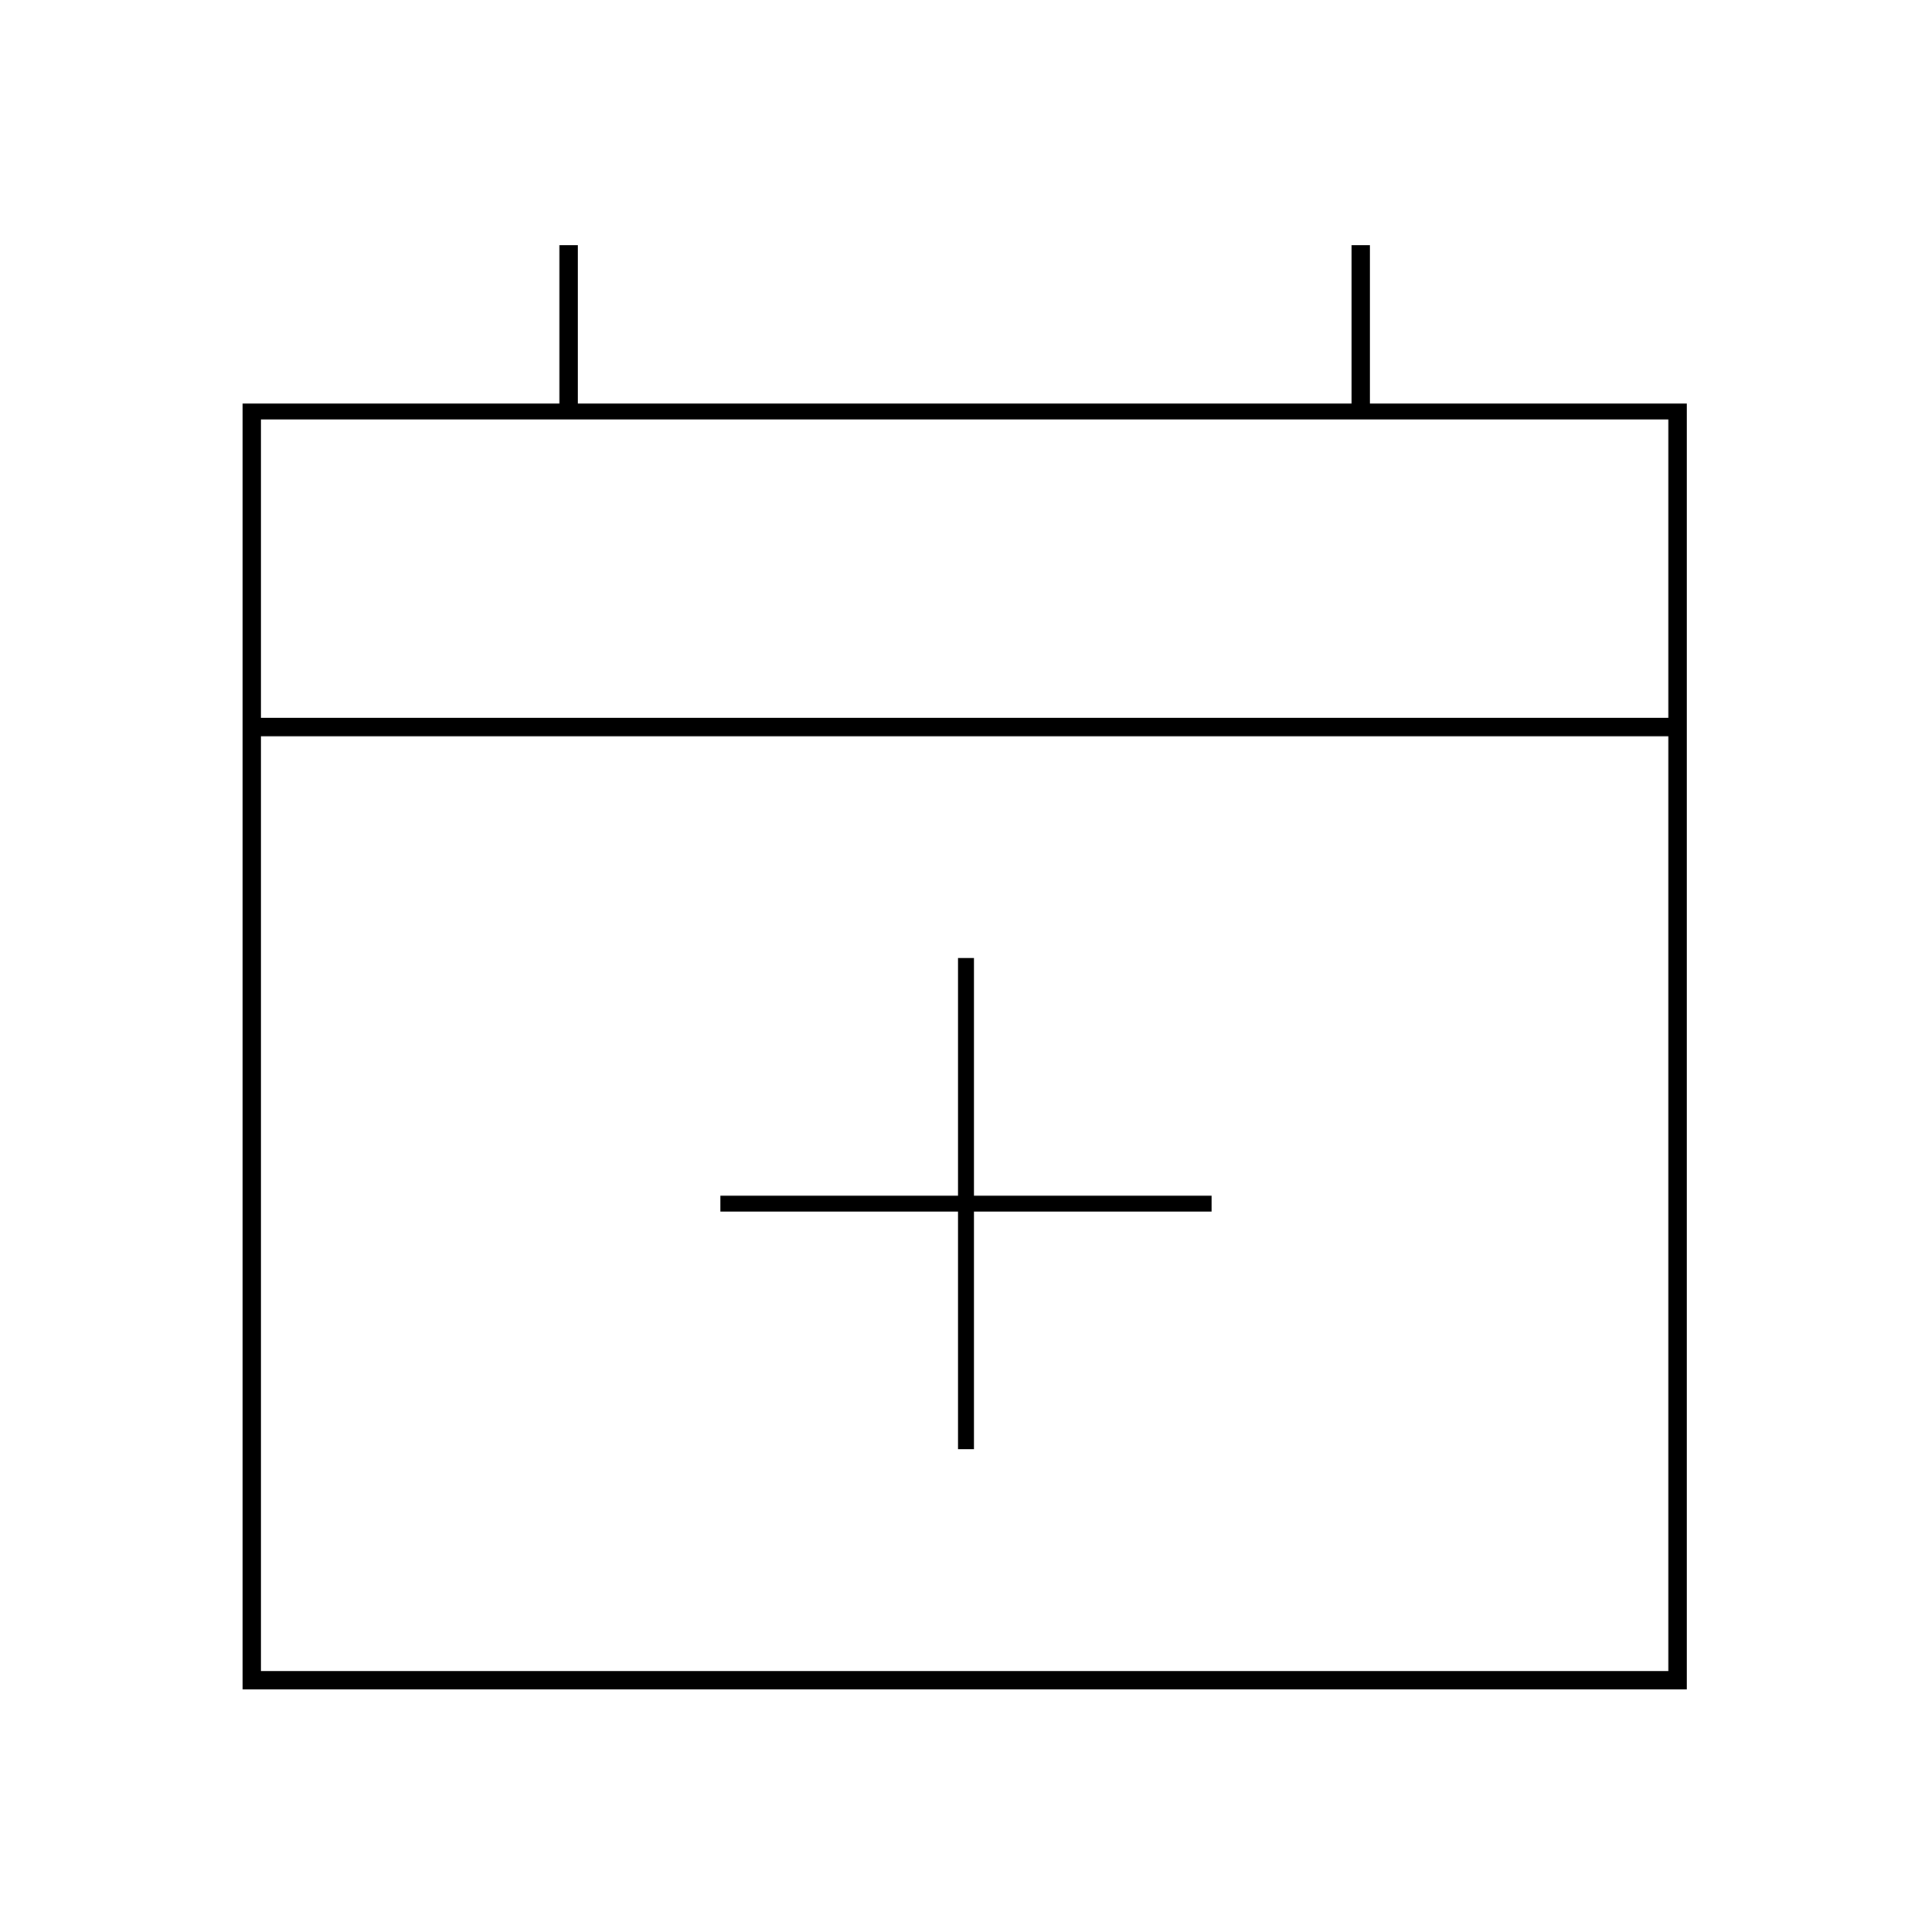 <?xml version="1.0" encoding="UTF-8"?>
<!-- Uploaded to: ICON Repo, www.svgrepo.com, Generator: ICON Repo Mixer Tools -->
<svg fill="#000000" width="800px" height="800px" version="1.1" viewBox="144 144 512 512" xmlns="http://www.w3.org/2000/svg">
 <g>
  <path d="m507.06 250.95v-41.984h-4.898v41.984h-205.02v-41.984h-4.898v41.984h-83.969v340.77h382.75v-340.77zm79.77 335.88h-373.66v-247.71h372.96v247.71zm-373.66-251.91v-79.77h372.96v79.07h-372.96z"/>
  <path d="m334.92 465.07h62.977v62.977h4.199v-62.977h62.977v-4.199h-62.977v-62.977h-4.199v62.977h-62.977z"/>
 </g>
</svg>